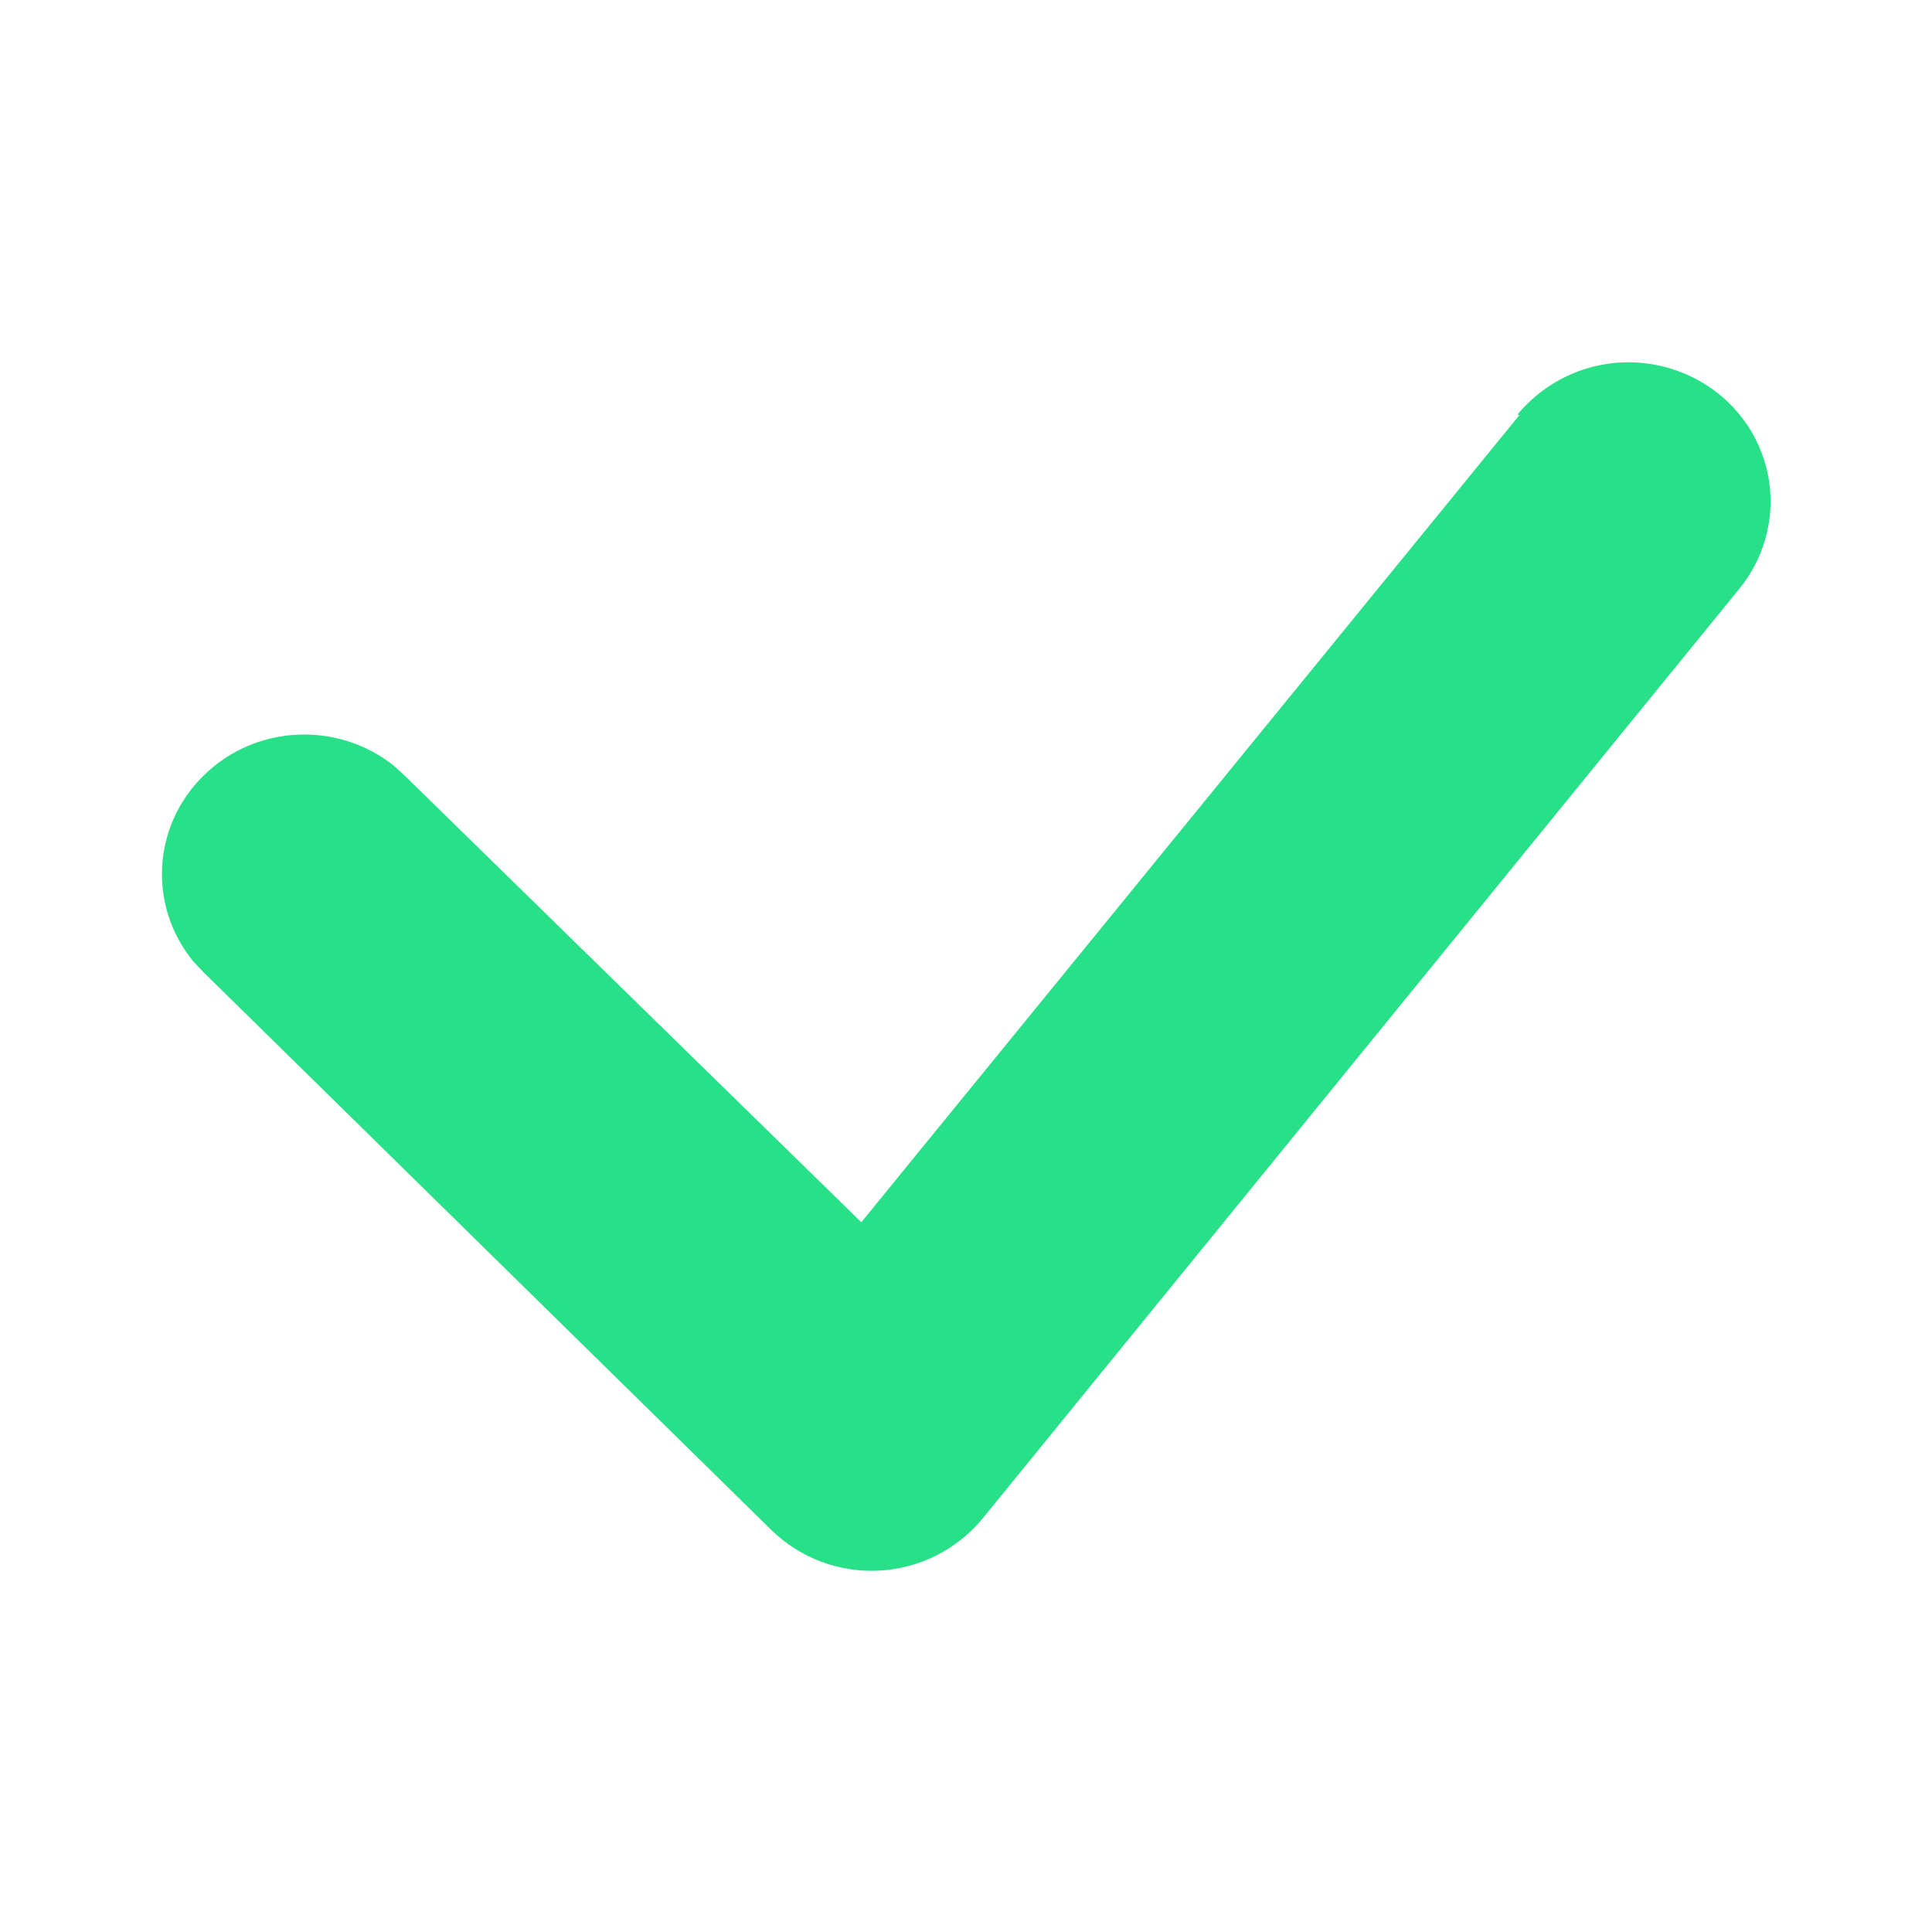 <svg width="16" height="16" viewBox="0 0 16 16" fill="none" xmlns="http://www.w3.org/2000/svg">
<path d="M12.567 3.433C12.765 3.194 13.048 3.041 13.358 3.007C13.667 2.974 13.977 3.062 14.222 3.253C14.342 3.347 14.442 3.463 14.517 3.595C14.591 3.728 14.639 3.874 14.656 4.025C14.673 4.177 14.659 4.33 14.616 4.476C14.573 4.622 14.501 4.757 14.405 4.875L8.138 12.575C8.033 12.702 7.903 12.806 7.756 12.881C7.609 12.955 7.448 12.998 7.283 13.007C7.119 13.016 6.954 12.991 6.8 12.933C6.645 12.875 6.505 12.785 6.387 12.67L1.687 8.053L1.605 7.967C1.228 7.513 1.255 6.845 1.687 6.422C2.118 5.998 2.8 5.972 3.262 6.342L3.35 6.422L7.133 10.122L12.583 3.438L12.567 3.433Z" fill="#28E087"/>
</svg>
